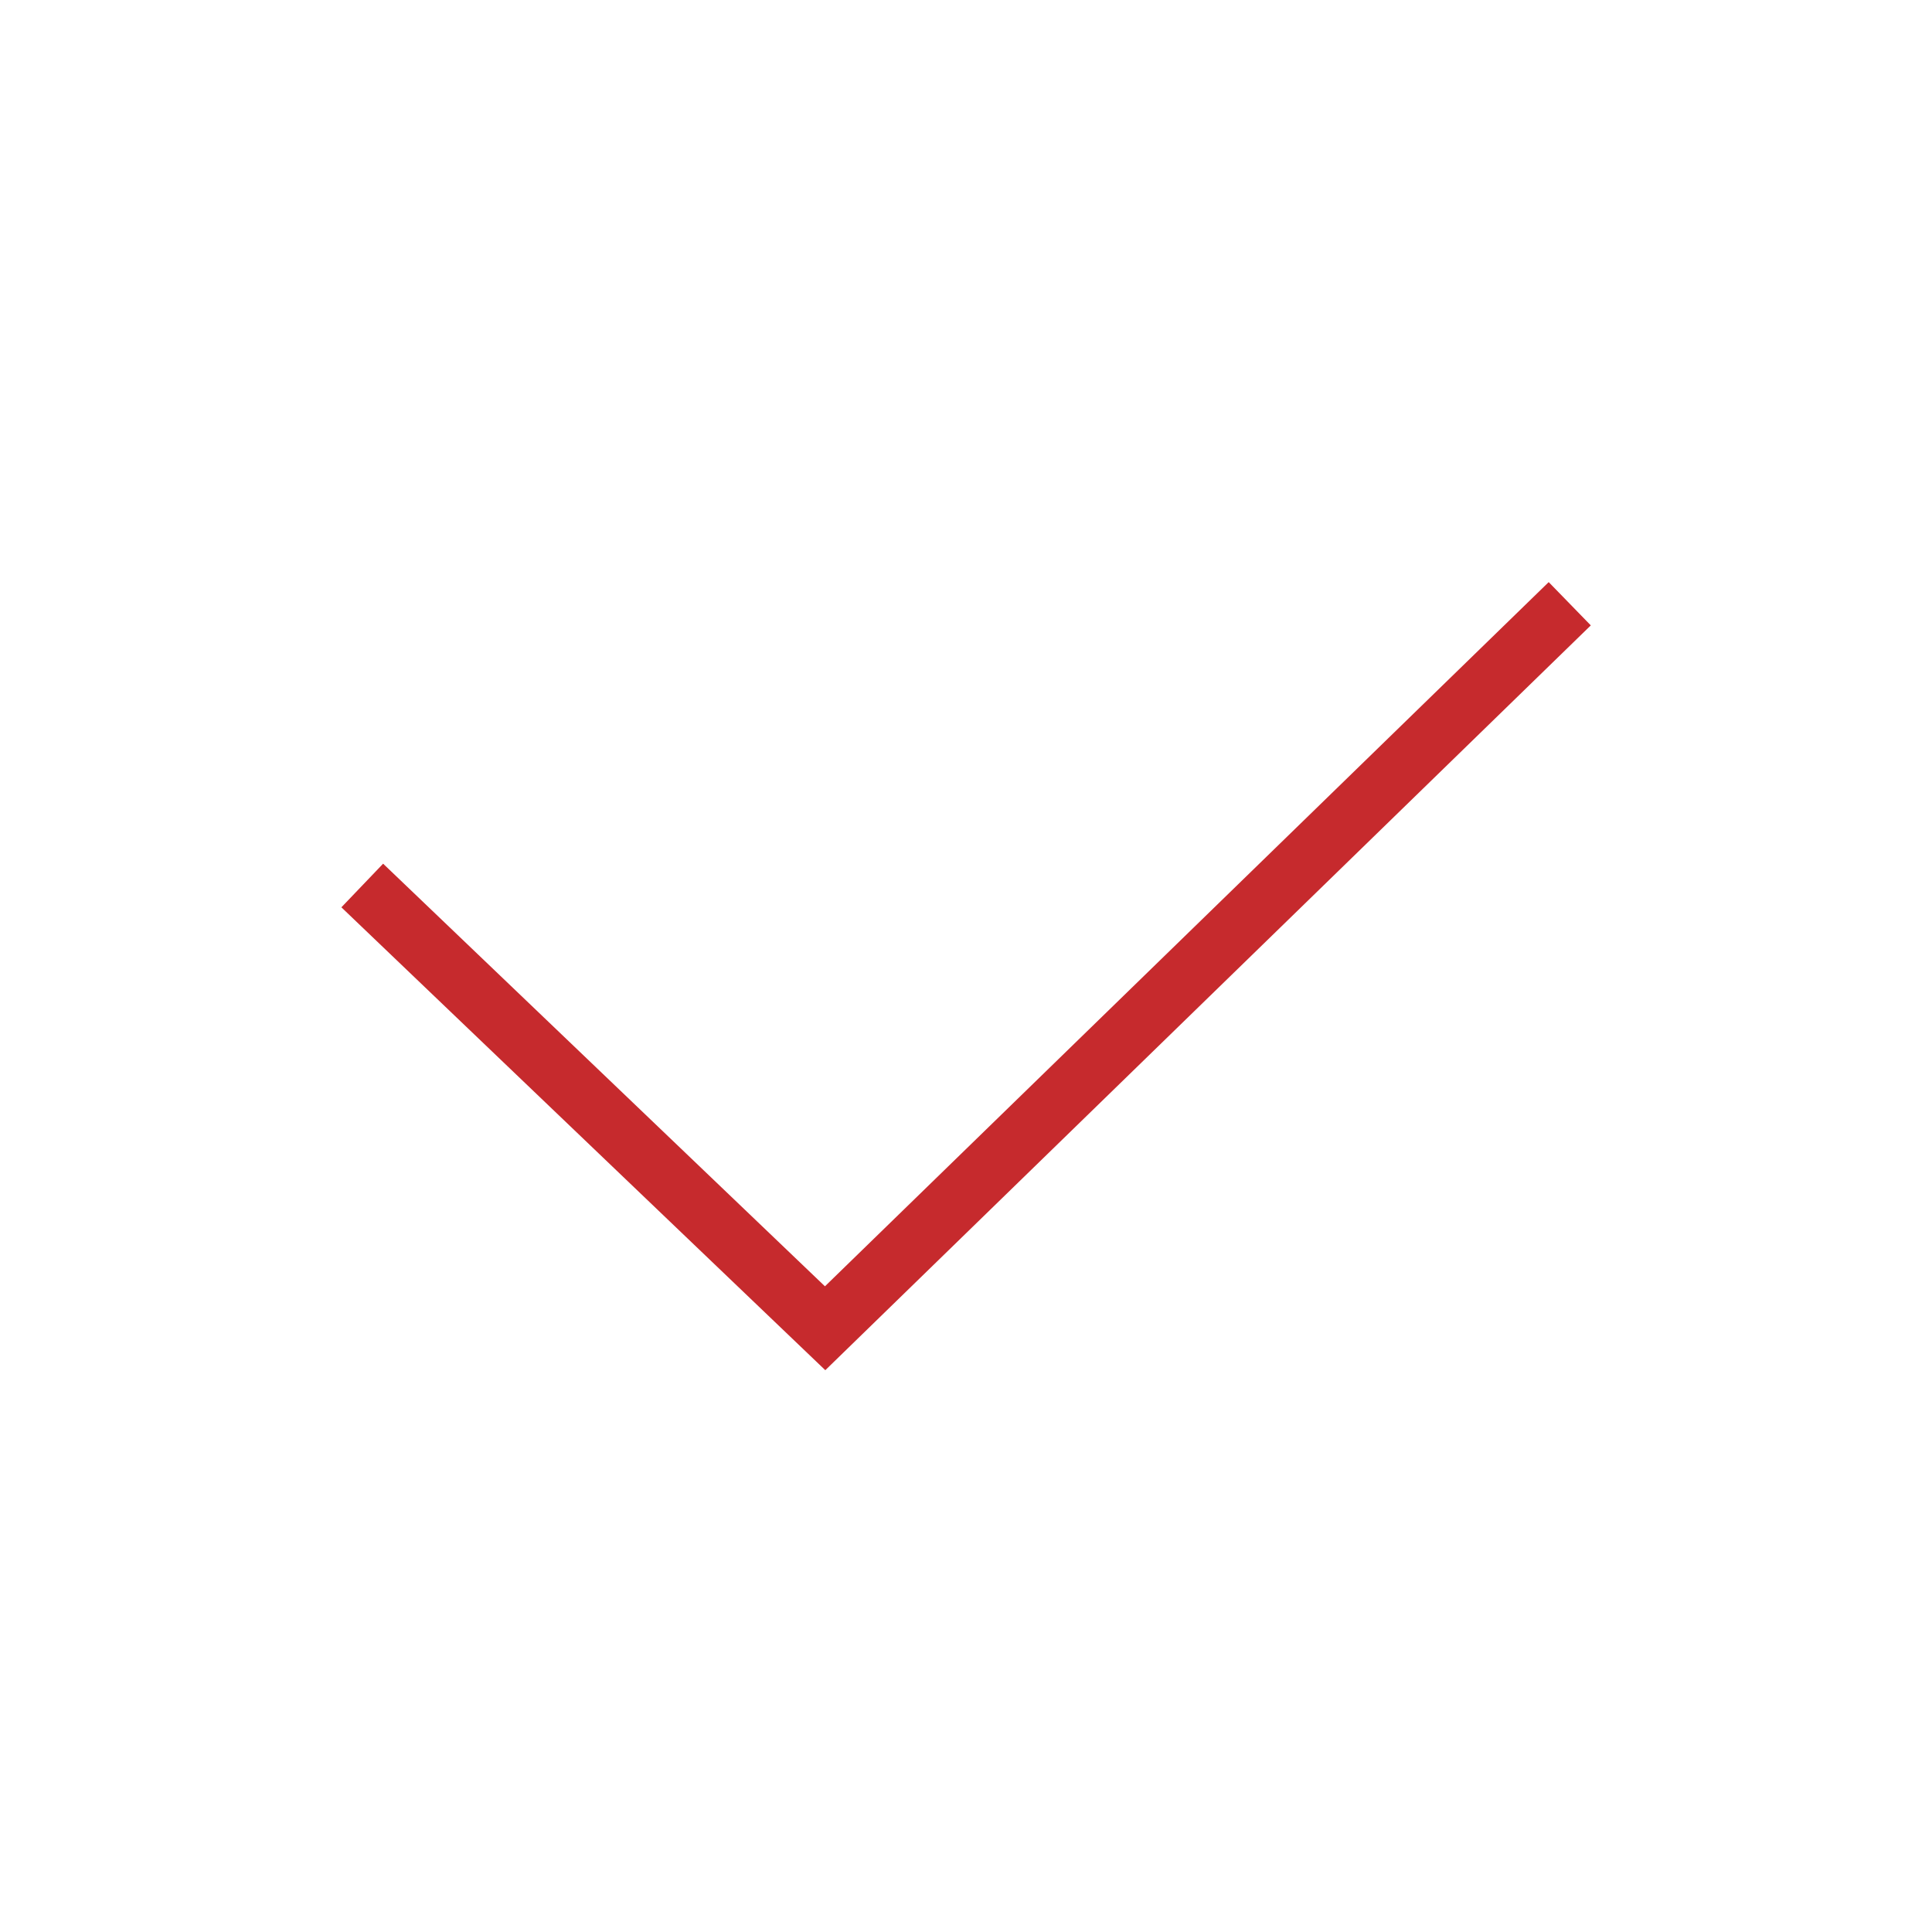<svg width="48" height="48" viewBox="0 0 48 48" fill="none" xmlns="http://www.w3.org/2000/svg">
<g clip-path="url(#clip0_3791_24230)">
<path d="M9 22L20.5 33L39 15" stroke="#C62A2D" stroke-width="1.5"/>
</g>
<defs>
<clipPath id="clip0_3791_24230">
<rect width="48" height="48" fill="white"/>
</clipPath>
</defs>
</svg>
